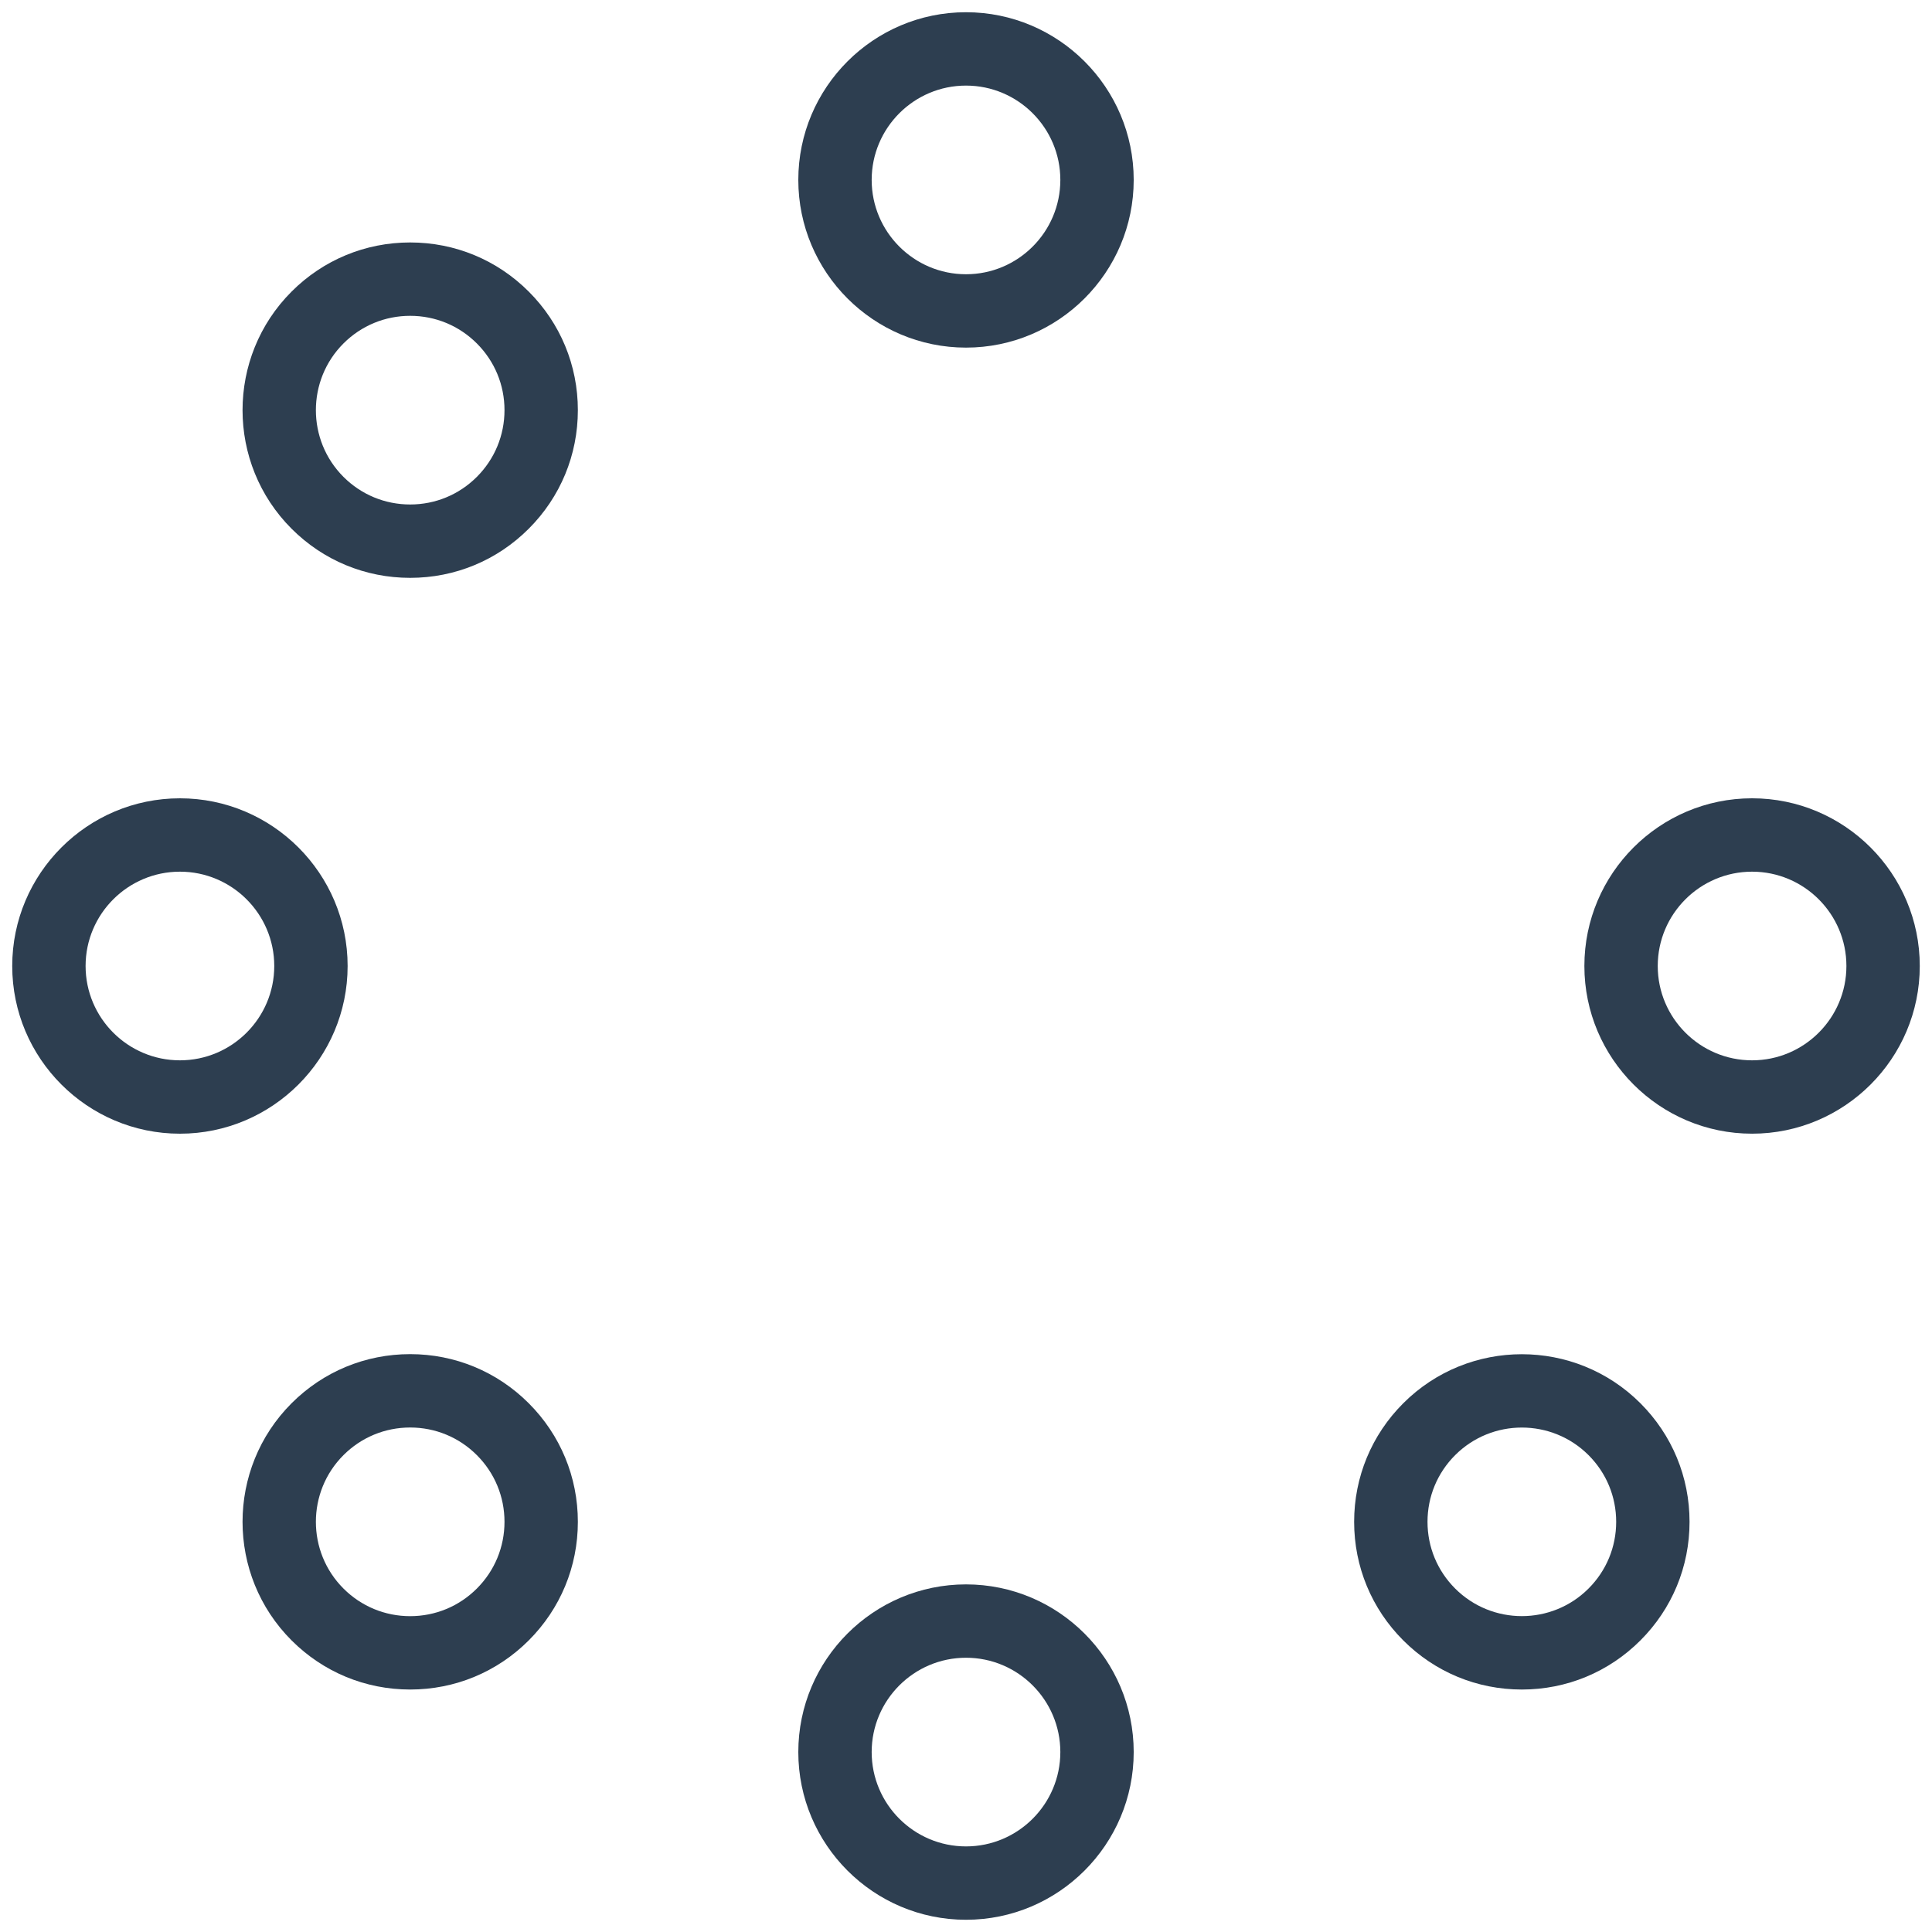 <?xml version="1.0" encoding="utf-8"?>
<!-- Generator: Adobe Illustrator 24.2.3, SVG Export Plug-In . SVG Version: 6.00 Build 0)  -->
<svg version="1.1" id="Layer_1" xmlns="http://www.w3.org/2000/svg" xmlns:xlink="http://www.w3.org/1999/xlink" x="0px" y="0px"
	 viewBox="0 0 158 158" style="enable-background:new 0 0 158 158;" xml:space="preserve">
<style type="text/css">
	.st0{fill:#2D3E50;}
</style>
<g>
	<path class="st0" d="M79,129.572c-7.562,0-13.714,6.152-13.714,13.714C65.286,150.848,71.438,157,79,157
		c7.563,0,13.715-6.152,13.715-13.715C92.715,135.724,86.563,129.572,79,129.572z M79,151c-4.254,0-7.714-3.461-7.714-7.715
		s3.46-7.714,7.714-7.714s7.715,3.46,7.715,7.714S83.254,151,79,151z"/>
	<path class="st0" d="M114.76,114.759c-2.591,2.59-4.018,6.034-4.018,9.697c0,3.664,1.427,7.107,4.018,9.697
		c2.59,2.591,6.034,4.018,9.697,4.018s7.107-1.427,9.697-4.018c2.591-2.59,4.018-6.033,4.018-9.697c0-3.663-1.427-7.107-4.018-9.697
		C128.807,109.412,120.107,109.412,114.76,114.759z M129.912,129.911c-3.008,3.008-7.902,3.008-10.91,0
		c-1.457-1.457-2.26-3.395-2.26-5.455c0-2.06,0.803-3.997,2.26-5.454c1.504-1.504,3.479-2.256,5.455-2.256s3.951,0.752,5.455,2.256
		c1.457,1.457,2.26,3.394,2.26,5.454C132.172,126.517,131.369,128.454,129.912,129.911z"/>
	<path class="st0" d="M143.286,65.285c-7.563,0-13.715,6.152-13.715,13.714s6.152,13.714,13.715,13.714
		C150.848,92.714,157,86.562,157,79S150.848,65.285,143.286,65.285z M143.286,86.714c-4.254,0-7.715-3.46-7.715-7.714
		s3.461-7.714,7.715-7.714S151,74.746,151,79S147.54,86.714,143.286,86.714z"/>
	<path class="st0" d="M79,1c-7.562,0-13.714,6.152-13.714,13.714S71.438,28.428,79,28.428c7.563,0,13.715-6.152,13.715-13.714
		S86.563,1,79,1z M79,22.428c-4.254,0-7.714-3.46-7.714-7.714S74.746,7,79,7s7.715,3.46,7.715,7.714S83.254,22.428,79,22.428z"/>
	<path class="st0" d="M33.543,19.828c-3.663,0-7.107,1.427-9.697,4.018c-5.347,5.347-5.347,14.047,0,19.394
		c2.59,2.591,6.034,4.017,9.697,4.017c3.664,0,7.107-1.426,9.697-4.017c2.591-2.59,4.018-6.034,4.018-9.698
		c0-3.663-1.427-7.107-4.018-9.697C40.65,21.255,37.207,19.828,33.543,19.828z M38.998,38.998c-1.457,1.457-3.395,2.259-5.455,2.259
		s-3.998-0.802-5.455-2.259c-3.007-3.008-3.007-7.902,0-10.91c1.457-1.457,3.395-2.26,5.455-2.26s3.998,0.803,5.455,2.26
		c1.457,1.457,2.26,3.394,2.26,5.454C41.258,35.603,40.455,37.54,38.998,38.998z"/>
	<path class="st0" d="M28.429,79c0-7.562-6.152-13.714-13.714-13.714C7.152,65.285,1,71.438,1,79s6.152,13.714,13.715,13.714
		C22.276,92.714,28.429,86.562,28.429,79z M14.715,86.714C10.461,86.714,7,83.254,7,79s3.461-7.714,7.715-7.714
		s7.714,3.46,7.714,7.714S18.969,86.714,14.715,86.714z"/>
	<path class="st0" d="M33.543,110.742c-3.663,0-7.106,1.427-9.697,4.017c-5.347,5.347-5.347,14.047,0,19.394
		c2.59,2.591,6.034,4.018,9.697,4.018s7.107-1.427,9.697-4.018c2.591-2.59,4.018-6.033,4.018-9.697c0-3.663-1.427-7.107-4.018-9.697
		C40.65,112.169,37.207,110.742,33.543,110.742z M38.998,129.911c-1.457,1.457-3.395,2.26-5.455,2.26s-3.998-0.803-5.455-2.26
		c-3.007-3.008-3.007-7.902,0-10.909c1.457-1.457,3.395-2.26,5.455-2.26s3.998,0.802,5.455,2.26c1.457,1.457,2.26,3.394,2.26,5.454
		C41.258,126.517,40.455,128.454,38.998,129.911z"/>
</g>
</svg>
